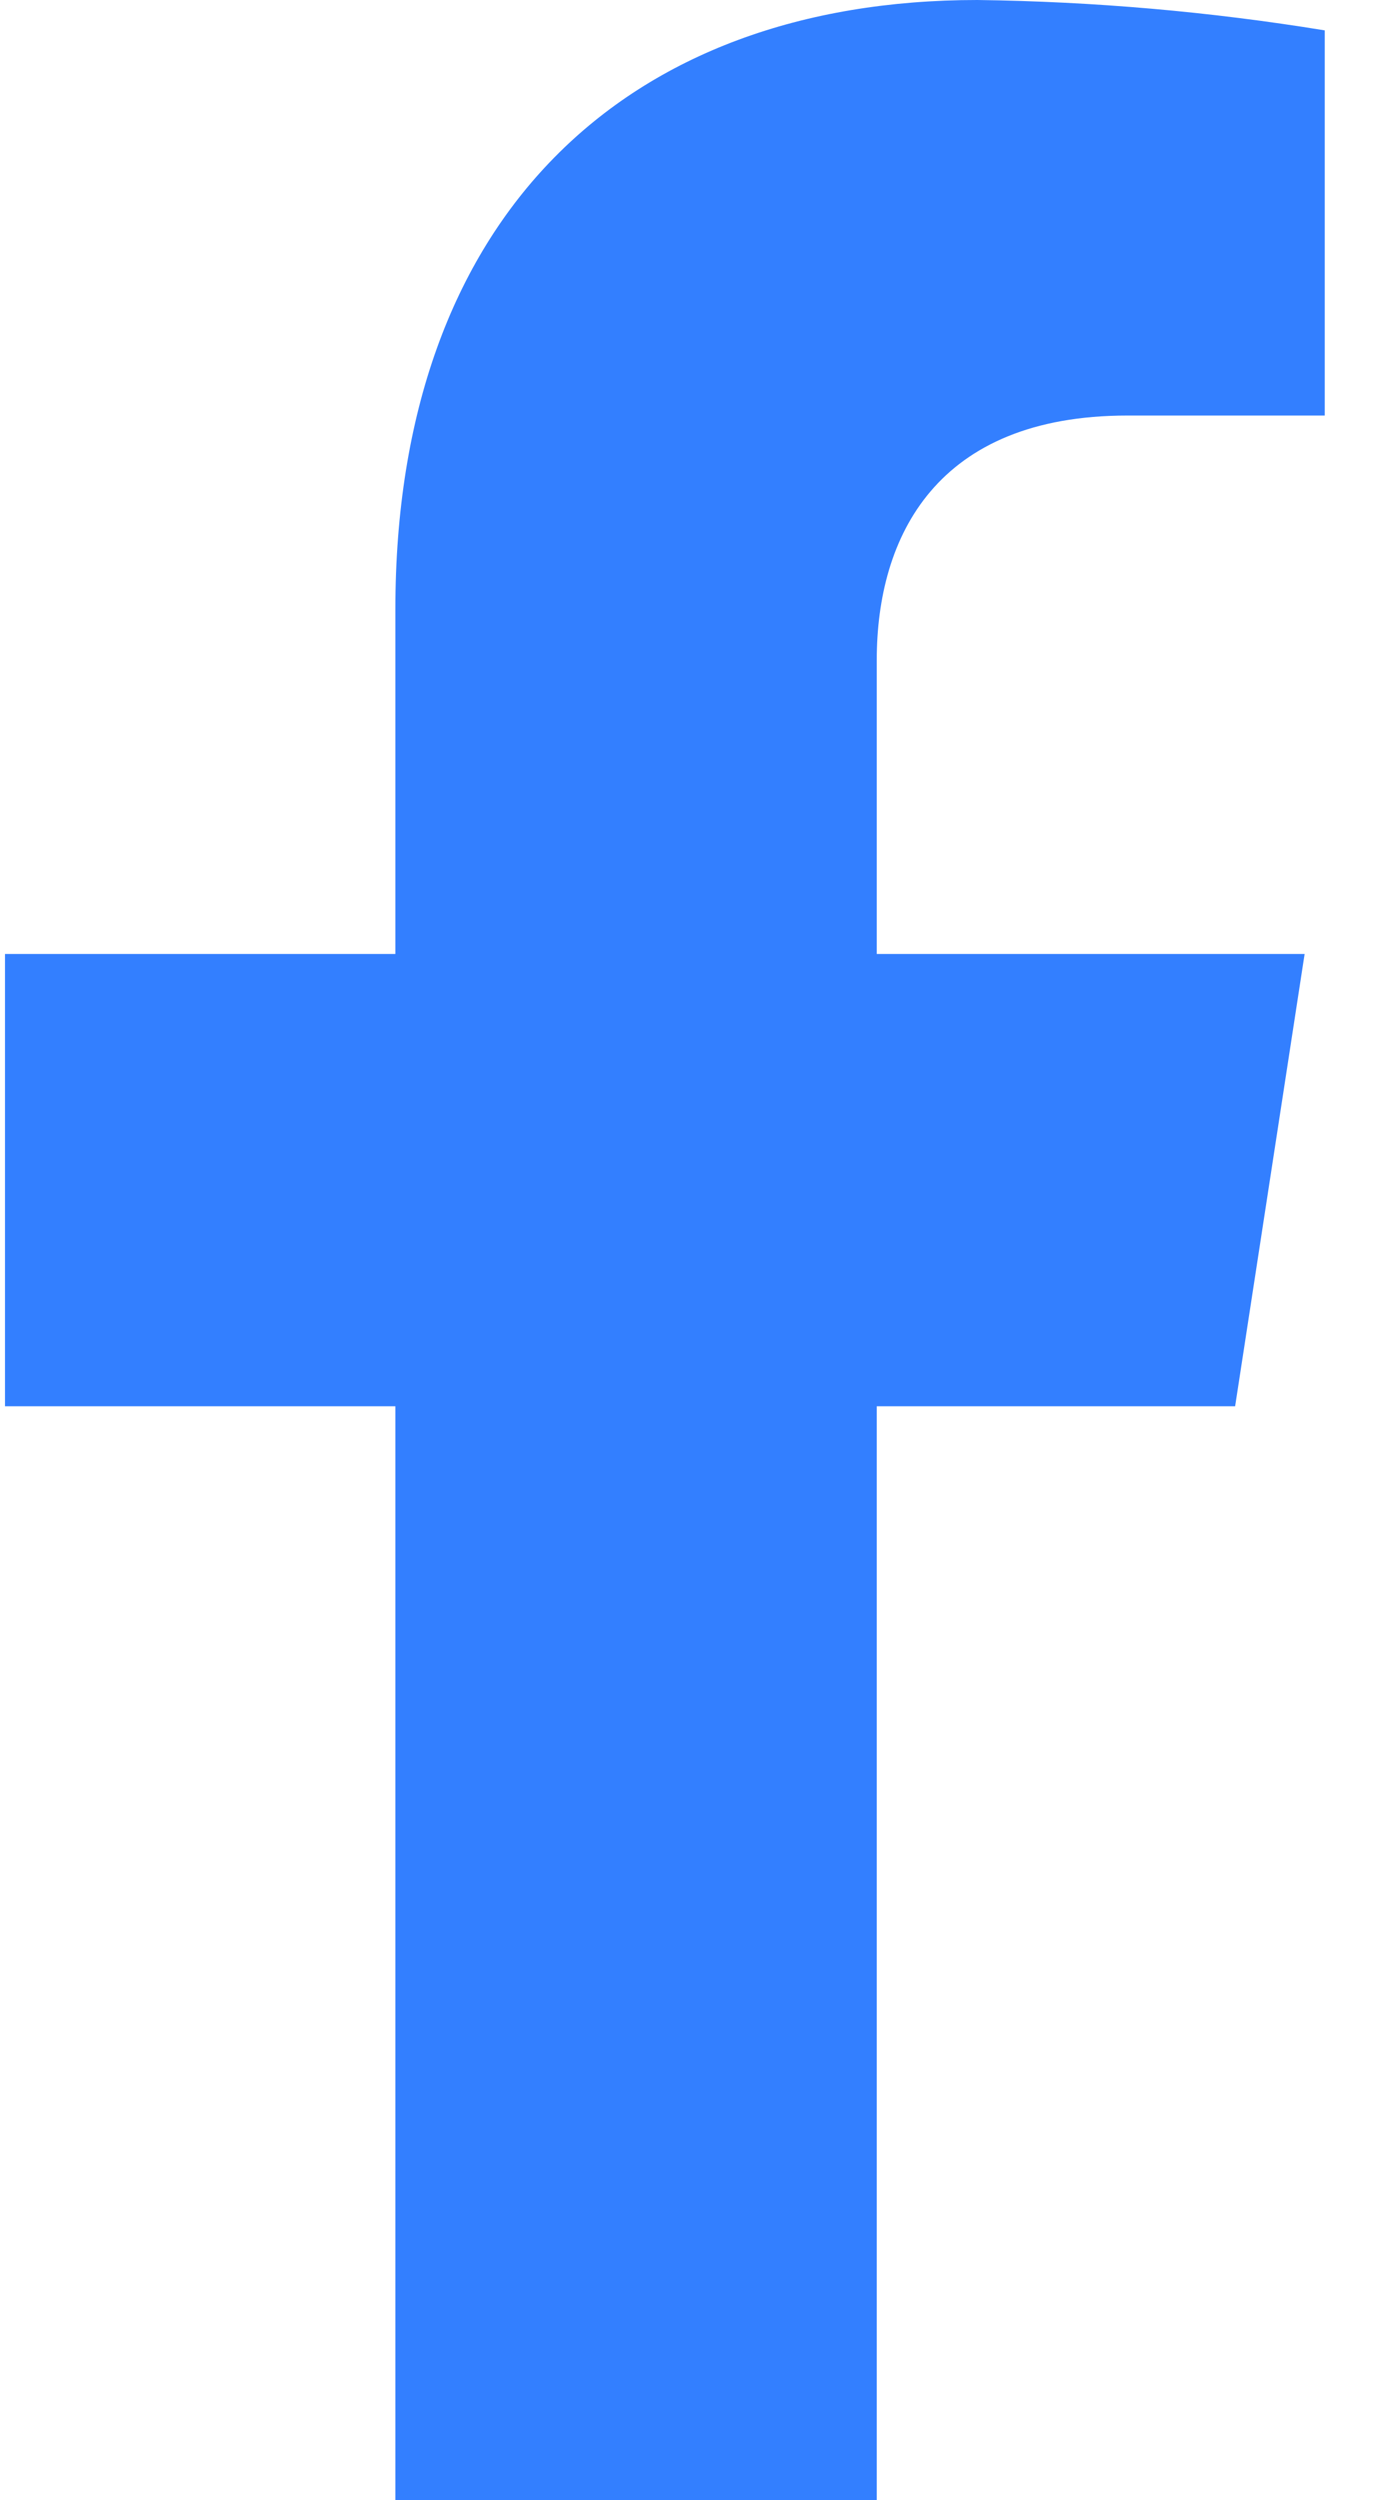 <svg width="11" height="20" viewBox="0 0 11 20" fill="none" xmlns="http://www.w3.org/2000/svg">
<path d="M9.881 11.249L10.437 7.631H7.014V5.28C7.014 4.291 7.492 3.324 9.02 3.324H10.598V0.243C9.679 0.093 8.75 0.012 7.819 0C5.002 0 3.163 1.735 3.163 4.873V7.631H0.04V11.249H3.163V20H7.014V11.249H9.881Z" fill="#337FFF"/>
</svg>

